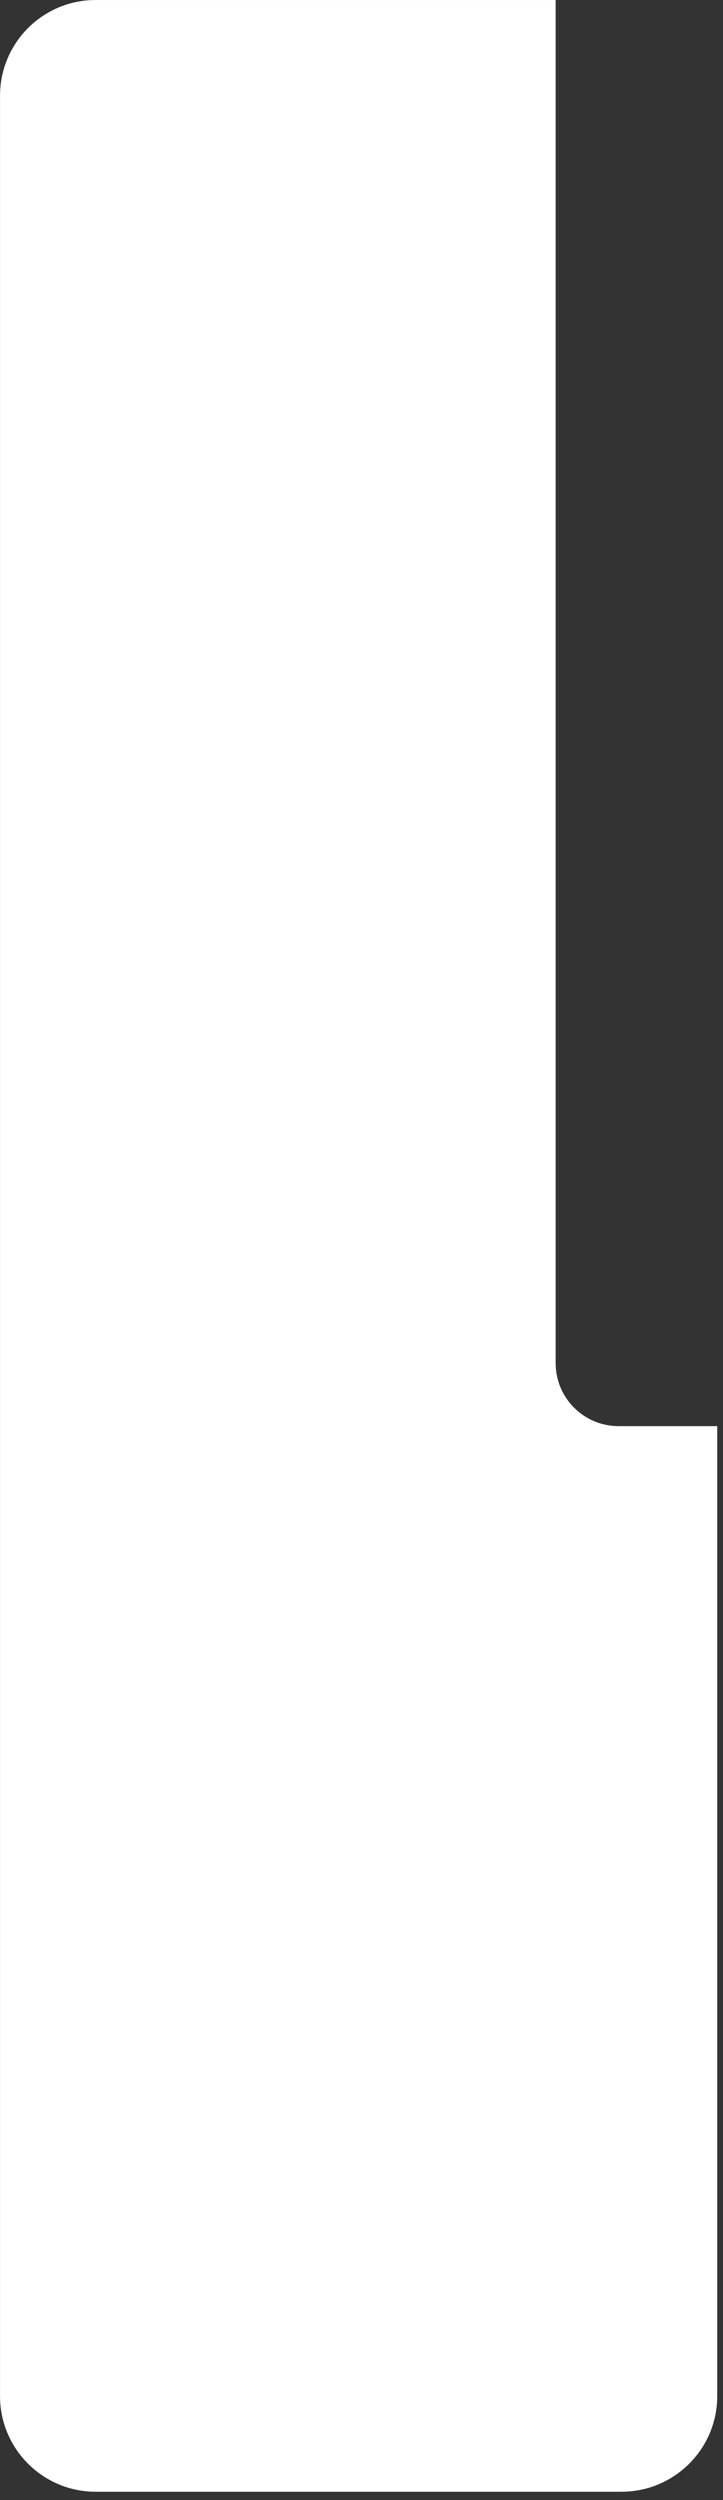 <?xml version="1.0" encoding="UTF-8"?> <svg xmlns="http://www.w3.org/2000/svg" width="46" height="159" viewBox="0 0 46 159" fill="none"><rect x="0" y="0" width="46" height="159" fill="#333333" stroke="none"/><path d="M39.362 90.7C37.147 90.7 35.352 88.907 35.352 86.693L35.352 0.001L6.086 0.001C2.727 0.001 0.002 2.726 0.002 6.089L0.002 152.386C0.002 155.743 2.727 158.469 6.086 158.469L39.543 158.469C42.906 158.469 45.633 155.743 45.633 152.386L45.633 90.7L39.362 90.7Z" fill="white"></path></svg> 